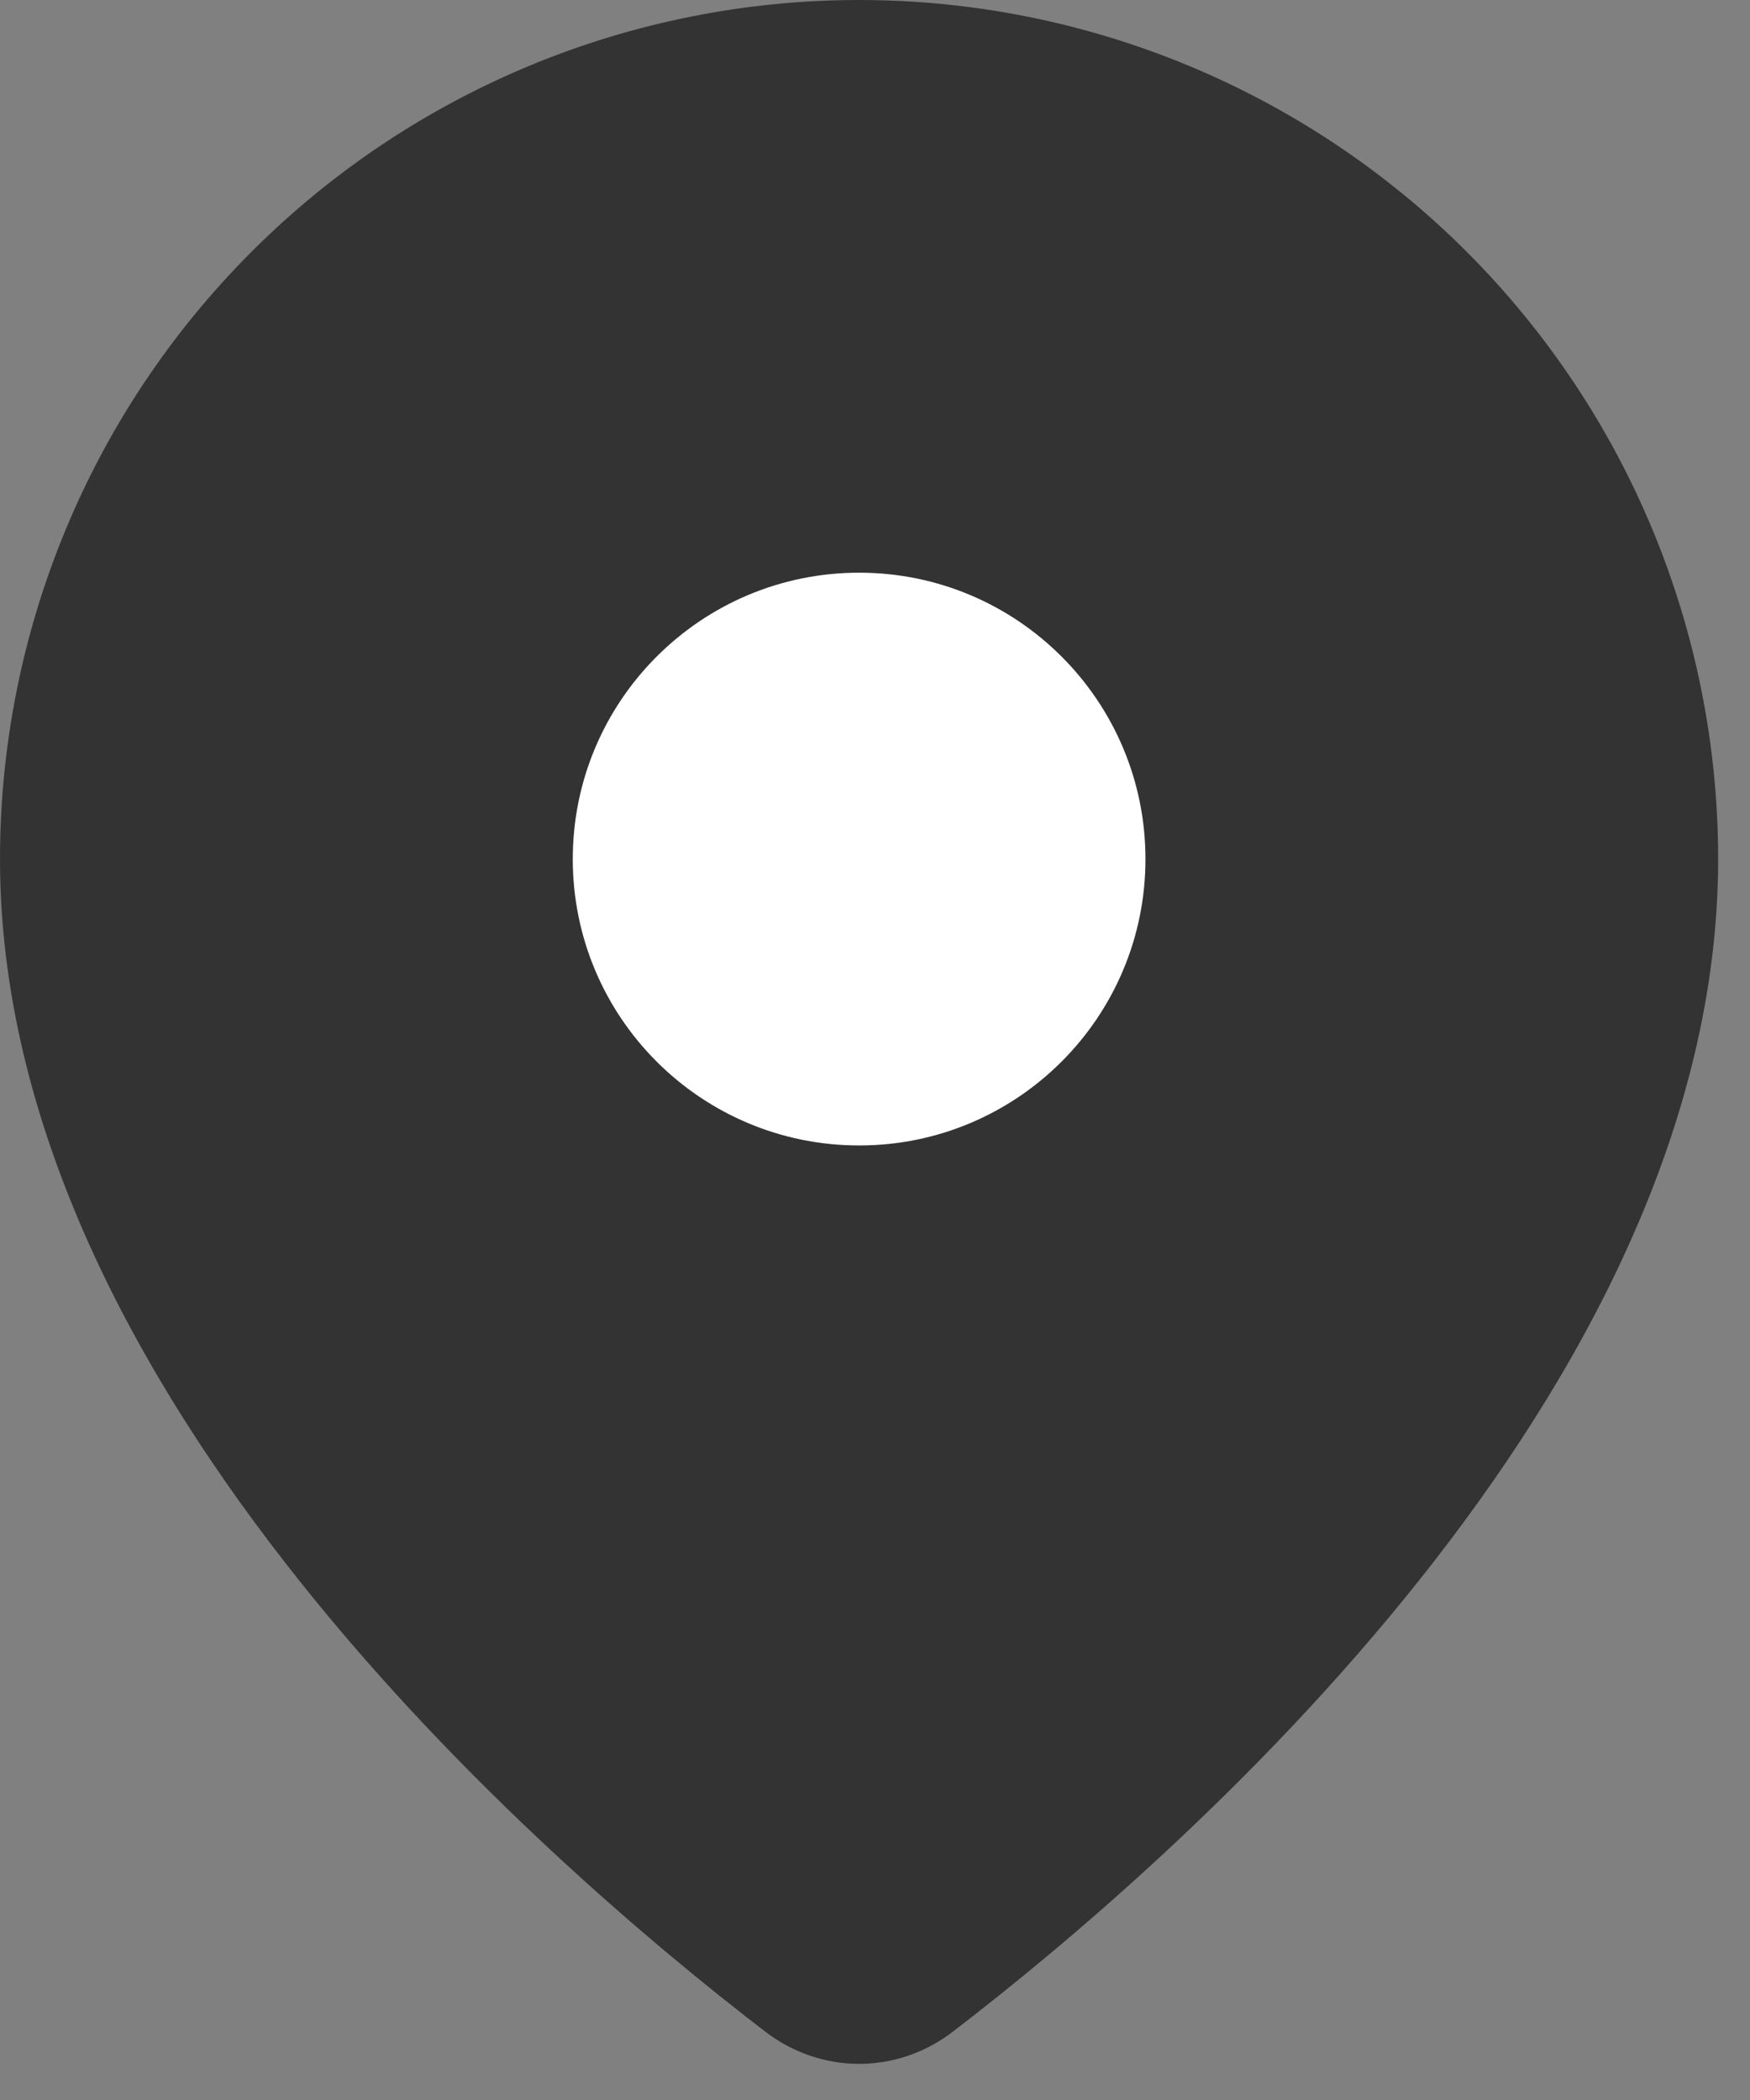 <svg width="20" height="24" viewBox="0 0 20 24" fill="none" xmlns="http://www.w3.org/2000/svg">
<rect x="0" y="0" width="20" height="24" fill="#808080" stroke="none"/>
<path d="M19.636 9.818C19.636 15.886 13.438 21.264 10.891 23.218C10.251 23.71 9.386 23.71 8.745 23.218C6.198 21.264 0 15.886 0 9.818C3.88018e-08 7.214 1.034 4.717 2.876 2.876C4.717 1.034 7.214 0 9.818 0C12.422 0 14.919 1.034 16.761 2.876C18.602 4.717 19.636 7.214 19.636 9.818Z" fill="#333333"/>
<path d="M9.819 13.091C11.626 13.091 13.091 11.626 13.091 9.818C13.091 8.011 11.626 6.545 9.819 6.545C8.011 6.545 6.546 8.011 6.546 9.818C6.546 11.626 8.011 13.091 9.819 13.091Z" fill="white"/>
</svg>
